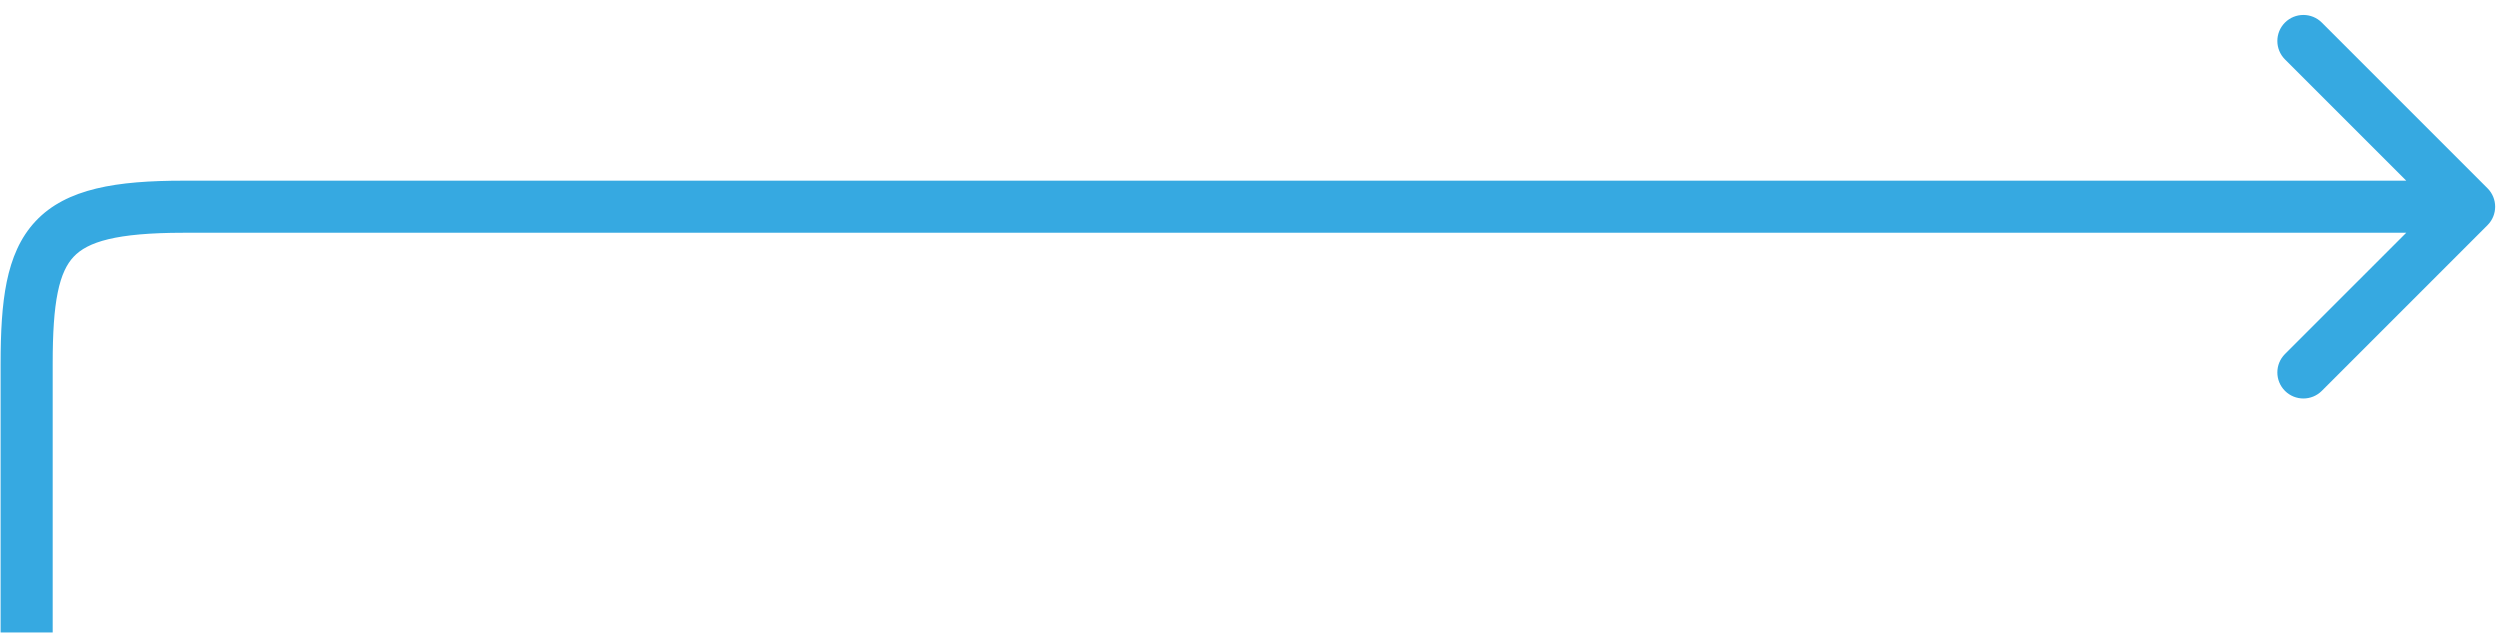 <?xml version="1.0" encoding="UTF-8"?> <svg xmlns="http://www.w3.org/2000/svg" width="144" height="37" viewBox="0 0 144 37" fill="none"><path d="M10.57 11.907L10.57 13.407L10.57 13.407L10.57 11.907ZM143.282 12.968C143.867 12.382 143.867 11.432 143.282 10.846L133.736 1.3C133.15 0.715 132.2 0.715 131.614 1.3C131.029 1.886 131.029 2.836 131.614 3.422L140.1 11.907L131.614 20.392C131.029 20.978 131.029 21.928 131.614 22.514C132.2 23.099 133.15 23.099 133.736 22.514L143.282 12.968ZM3.035 36.43L3.035 20.942L0.035 20.942L0.035 36.43L3.035 36.43ZM3.035 20.942C3.035 19.193 3.116 17.864 3.327 16.837C3.534 15.825 3.848 15.208 4.241 14.79C5.044 13.936 6.668 13.407 10.57 13.407L10.57 10.407C6.728 10.407 3.834 10.846 2.056 12.734C1.158 13.688 0.665 14.886 0.388 16.234C0.115 17.567 0.035 19.142 0.035 20.942L3.035 20.942ZM10.57 13.407L142.221 13.407L142.221 10.407L10.57 10.407L10.57 13.407Z" fill="#36A9E1"></path></svg> 